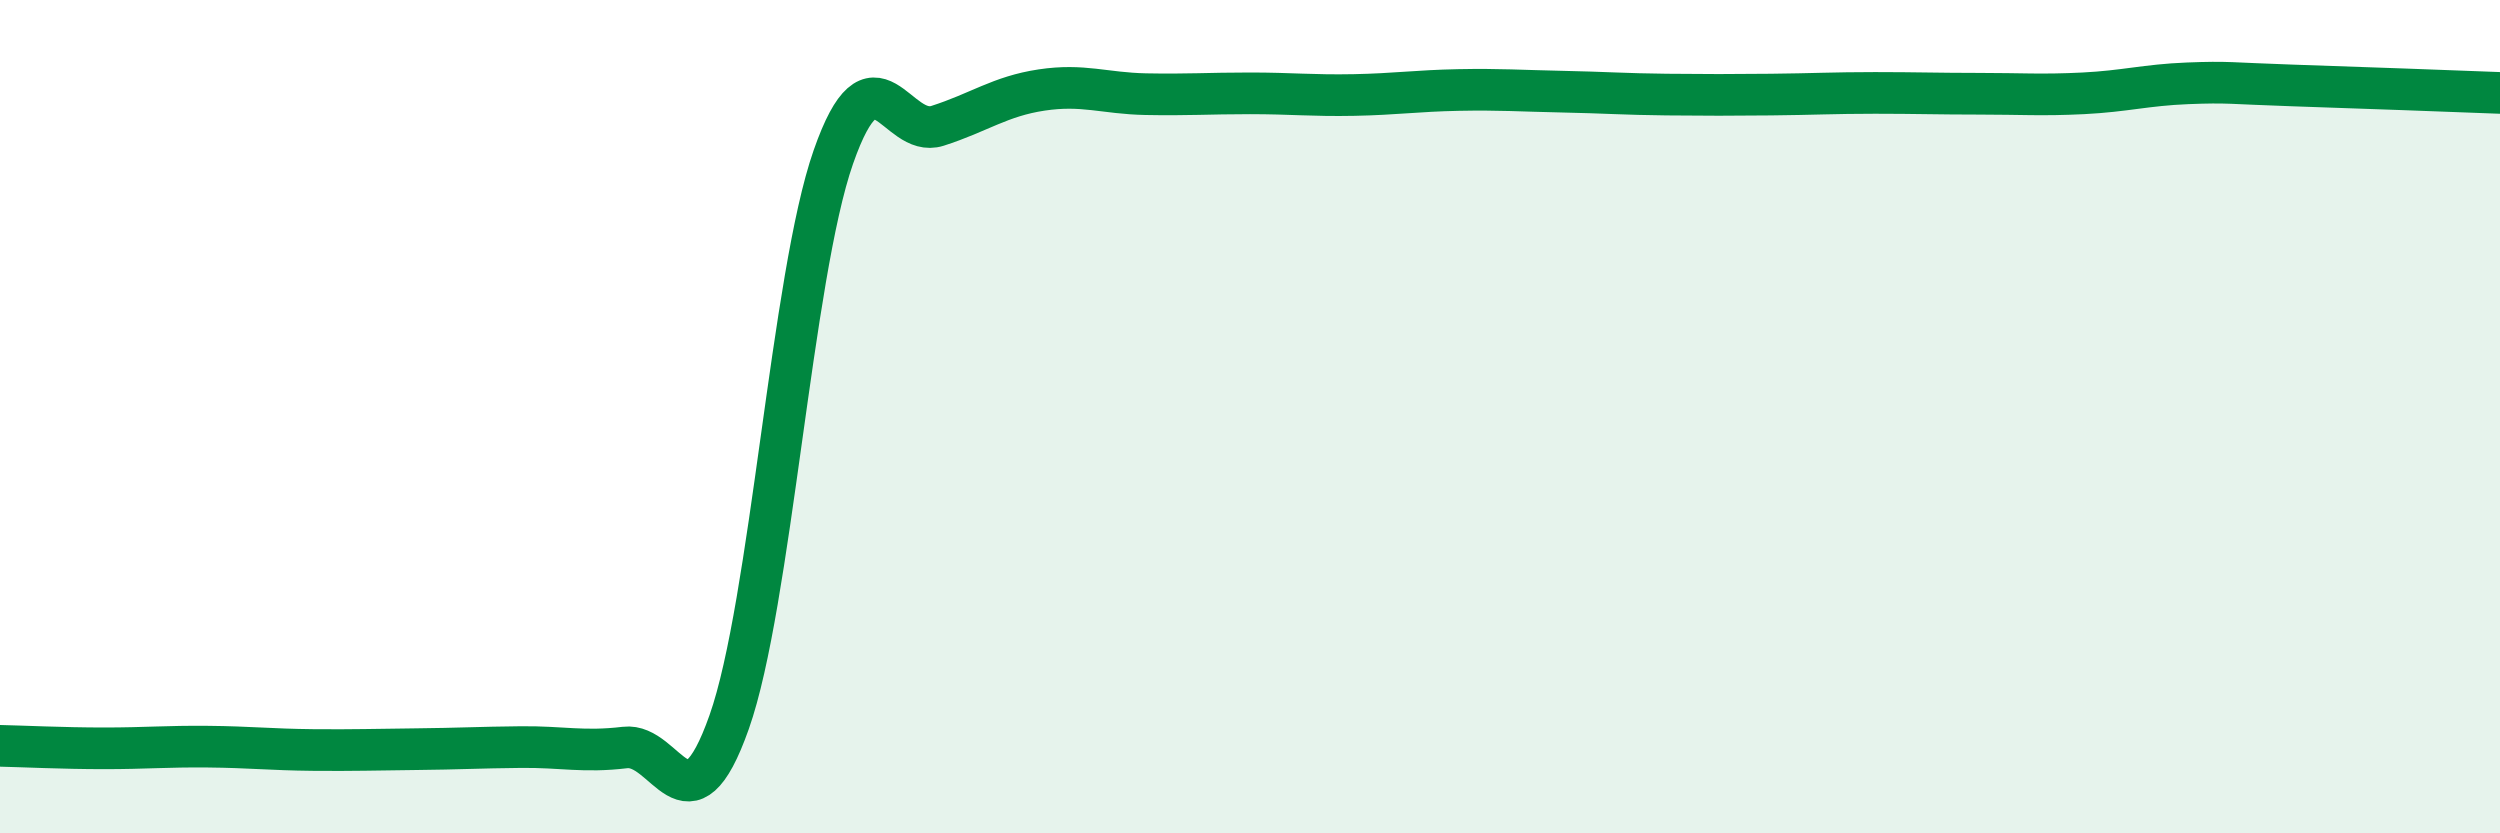 
    <svg width="60" height="20" viewBox="0 0 60 20" xmlns="http://www.w3.org/2000/svg">
      <path
        d="M 0,17.9 C 0.5,17.91 1.5,17.96 2.5,17.96 C 3.5,17.96 4,17.91 5,17.92 C 6,17.93 6.5,17.99 7.5,18 C 8.5,18.01 9,17.99 10,17.98 C 11,17.97 11.5,17.94 12.5,17.93 C 13.5,17.92 14,18.06 15,17.94 C 16,17.82 16.5,20.16 17.5,17.33 C 18.5,14.5 19,6.63 20,3.77 C 21,0.91 21.5,3.34 22.5,3.02 C 23.5,2.7 24,2.31 25,2.16 C 26,2.01 26.5,2.24 27.5,2.26 C 28.5,2.28 29,2.24 30,2.24 C 31,2.24 31.5,2.3 32.5,2.28 C 33.5,2.26 34,2.18 35,2.16 C 36,2.14 36.5,2.18 37.5,2.2 C 38.5,2.22 39,2.26 40,2.27 C 41,2.28 41.5,2.28 42.5,2.27 C 43.5,2.26 44,2.23 45,2.23 C 46,2.23 46.5,2.25 47.5,2.25 C 48.5,2.25 49,2.29 50,2.24 C 51,2.19 51.5,2.04 52.5,2 C 53.5,1.96 53.5,2 55,2.05 C 56.5,2.1 59,2.19 60,2.23L60 20L0 20Z"
        fill="#008740"
        opacity="0.1"
        stroke-linecap="round"
        stroke-linejoin="round"
      />
      <path
        d="M 0,17.9 C 0.5,17.91 1.5,17.96 2.5,17.96 C 3.5,17.96 4,17.91 5,17.92 C 6,17.93 6.5,17.99 7.5,18 C 8.5,18.01 9,17.99 10,17.98 C 11,17.97 11.5,17.94 12.5,17.93 C 13.5,17.92 14,18.06 15,17.94 C 16,17.82 16.5,20.16 17.5,17.33 C 18.5,14.5 19,6.63 20,3.77 C 21,0.91 21.5,3.34 22.5,3.02 C 23.5,2.7 24,2.31 25,2.16 C 26,2.01 26.5,2.24 27.5,2.26 C 28.5,2.28 29,2.24 30,2.24 C 31,2.24 31.5,2.3 32.5,2.28 C 33.5,2.26 34,2.18 35,2.16 C 36,2.14 36.5,2.18 37.5,2.2 C 38.5,2.22 39,2.26 40,2.27 C 41,2.28 41.5,2.28 42.5,2.27 C 43.5,2.26 44,2.23 45,2.23 C 46,2.23 46.5,2.25 47.5,2.25 C 48.5,2.25 49,2.29 50,2.24 C 51,2.19 51.5,2.04 52.5,2 C 53.5,1.96 53.5,2 55,2.05 C 56.5,2.1 59,2.19 60,2.23"
        stroke="#008740"
        stroke-width="1"
        fill="none"
        stroke-linecap="round"
        stroke-linejoin="round"
      />
    </svg>
  